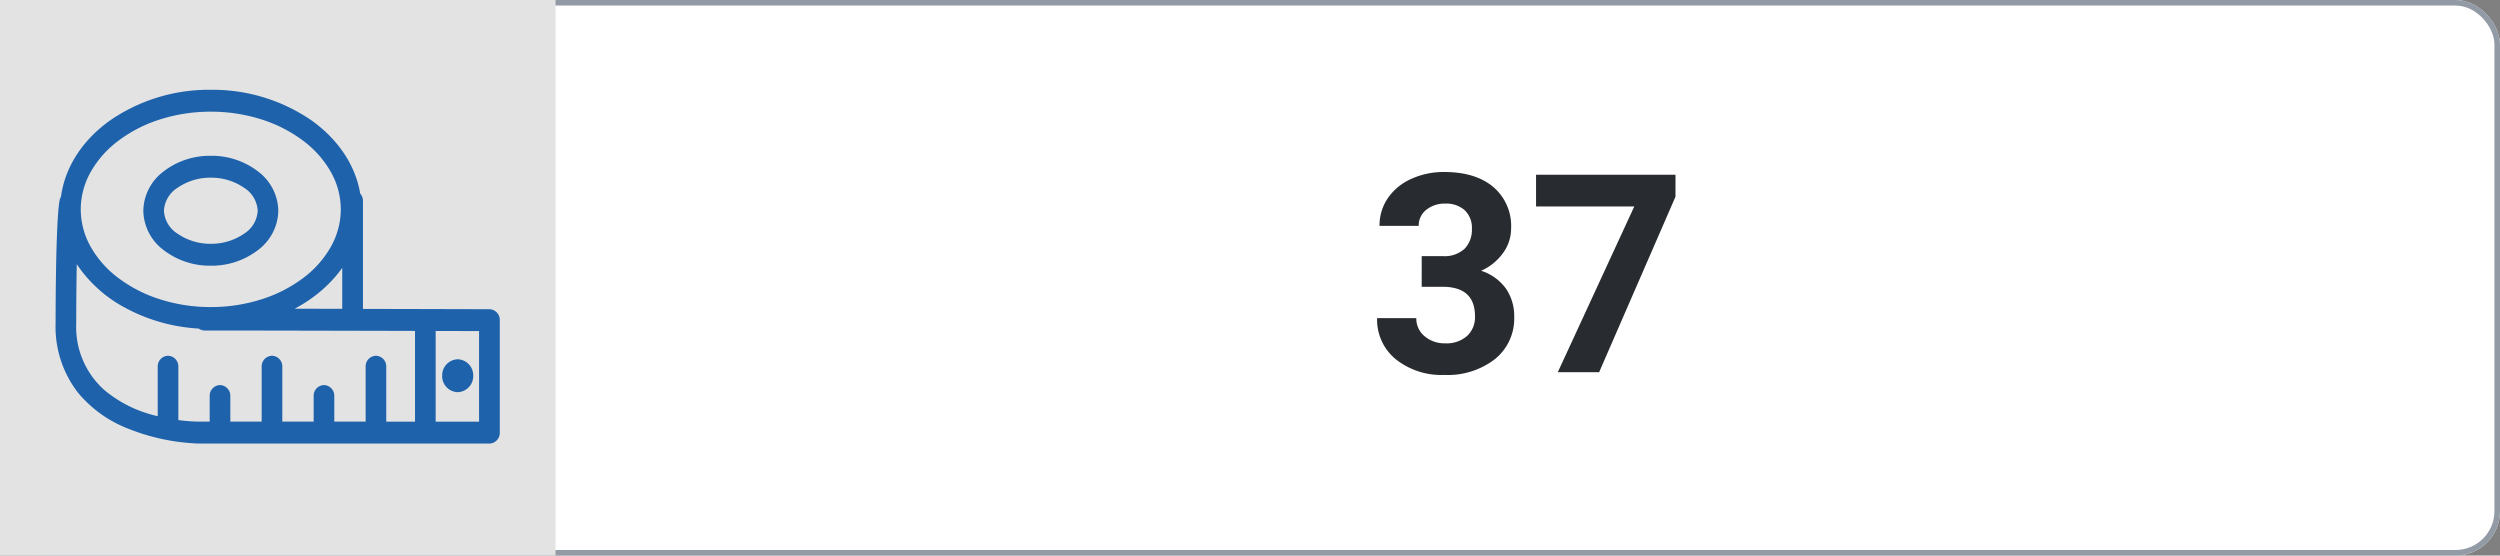 <svg xmlns="http://www.w3.org/2000/svg" xmlns:xlink="http://www.w3.org/1999/xlink" width="450" height="100" viewBox="0 0 450 100">
  <rect x="0" y="0" width="450" height="100" fill="#808080" stroke="none"/>
  <defs>
    <clipPath id="clip-size_37">
      <rect width="450" height="100"/>
    </clipPath>
  </defs>
  <g id="size_37" clip-path="url(#clip-size_37)">
    <g id="Rectangle_2" data-name="Rectangle 2" fill="#fff" stroke="#929aa5" stroke-width="1">
      <rect width="450" height="100" rx="8" stroke="none"/>
      <rect x="0.5" y="0.5" width="449" height="99" rx="7.5" fill="none"/>
    </g>
    <path id="Path_4862" data-name="Path 4862" d="M-19.092-20.9h3.76a5.3,5.3,0,0,0,3.979-1.343,4.92,4.92,0,0,0,1.294-3.564A4.351,4.351,0,0,0-11.34-29.15a4.967,4.967,0,0,0-3.528-1.2,5.207,5.207,0,0,0-3.394,1.111,3.552,3.552,0,0,0-1.367,2.893h-7.056a8.677,8.677,0,0,1,1.5-4.993,10.005,10.005,0,0,1,4.2-3.455,14.015,14.015,0,0,1,5.945-1.245q5.64,0,8.838,2.7A9.2,9.2,0,0,1-3-25.9a7.48,7.48,0,0,1-1.489,4.492A9.676,9.676,0,0,1-8.4-18.262a8.832,8.832,0,0,1,4.48,3.223A8.742,8.742,0,0,1-2.441-9.961,9.357,9.357,0,0,1-5.9-2.368,13.89,13.89,0,0,1-15.039.488a13.17,13.17,0,0,1-8.7-2.808,9.169,9.169,0,0,1-3.381-7.422h7.056a4.088,4.088,0,0,0,1.5,3.271,5.533,5.533,0,0,0,3.7,1.27,5.559,5.559,0,0,0,3.943-1.331A4.593,4.593,0,0,0-9.5-10.059q0-5.322-5.859-5.322h-3.735ZM26.587-31.592,12.842,0H5.4l13.77-29.834H1.489v-5.713h25.1Z" transform="translate(275 67)" fill="#282b2f"/>
    <g id="Group_7930" data-name="Group 7930">
      <rect id="Rectangle_5" data-name="Rectangle 5" width="100" height="100" fill="#e3e3e3"/>
      <path id="Union_10" data-name="Union 10" d="M-10548.3-2400.326a37.584,37.584,0,0,1-12.9-2.787,21.971,21.971,0,0,1-8.795-6.412,19.321,19.321,0,0,1-4-12.381c.031-18.4.6-21.79.772-22.389a2.065,2.065,0,0,1,.2-.458c.7-5.261,3.8-10.117,8.763-13.683a31.343,31.343,0,0,1,18.208-5.565,31.466,31.466,0,0,1,17.966,5.4c4.9,3.438,8.063,8.146,8.918,13.269a2.037,2.037,0,0,1,.5,1.338v19.433c11.9.028,22.667.057,22.776.059a1.919,1.919,0,0,1,1.854,1.968v20.241a1.921,1.921,0,0,1-1.86,1.971Zm42.718-3.942h7.813v-16.3c-1.691-.005-4.435-.013-7.813-.021Zm-8.89-9.885v9.885h5.174V-2420.6c-13-.033-29.933-.072-37.866-.072a1.788,1.788,0,0,1-1.055-.347,31.639,31.639,0,0,1-13.7-3.988,23.942,23.942,0,0,1-8.262-7.608c-.061,3.082-.094,6.679-.1,10.721a15.156,15.156,0,0,0,5.136,12,22.574,22.574,0,0,0,9.532,4.639v-8.9a1.92,1.92,0,0,1,1.859-1.971,1.921,1.921,0,0,1,1.857,1.971v9.6a29.287,29.287,0,0,0,3.6.283h2.041v-4.608a1.92,1.92,0,0,1,1.857-1.971,1.919,1.919,0,0,1,1.857,1.971v4.608h5.642v-9.885a1.92,1.92,0,0,1,1.858-1.971,1.92,1.92,0,0,1,1.857,1.971v9.885h5.641v-4.608a1.92,1.92,0,0,1,1.856-1.971,1.92,1.92,0,0,1,1.86,1.971v4.608h5.641v-9.885a1.919,1.919,0,0,1,1.857-1.971A1.919,1.919,0,0,1-10514.474-2414.153Zm-11.823-13.583a26.452,26.452,0,0,1-4.668,3.144c2.791.005,5.689.01,8.564.018v-7.374A22.665,22.665,0,0,1-10526.3-2427.736Zm-28.914-30.924a24.859,24.859,0,0,0-7.452,3.808,18.253,18.253,0,0,0-4.99,5.6,13.744,13.744,0,0,0-1.814,6.777,13.743,13.743,0,0,0,1.814,6.777,18.227,18.227,0,0,0,4.99,5.6,24.9,24.9,0,0,0,7.452,3.805,29.863,29.863,0,0,0,9.148,1.4,29.836,29.836,0,0,0,9.146-1.4,24.921,24.921,0,0,0,7.455-3.805,18.265,18.265,0,0,0,4.99-5.6,13.771,13.771,0,0,0,1.812-6.777,13.771,13.771,0,0,0-1.812-6.777,18.291,18.291,0,0,0-4.99-5.6,24.875,24.875,0,0,0-7.455-3.808,29.916,29.916,0,0,0-9.146-1.4A29.943,29.943,0,0,0-10555.211-2458.66Zm50.8,46.13a2.884,2.884,0,0,1,2.794-2.961,2.885,2.885,0,0,1,2.795,2.961,2.884,2.884,0,0,1-2.795,2.958A2.883,2.883,0,0,1-10504.414-2412.53Zm-50.193-22.662a9.019,9.019,0,0,1-3.6-7.04,9.013,9.013,0,0,1,3.6-7.037,13.631,13.631,0,0,1,8.545-2.851,13.624,13.624,0,0,1,8.544,2.851,9.013,9.013,0,0,1,3.606,7.037,9.019,9.019,0,0,1-3.606,7.04,13.626,13.626,0,0,1-8.544,2.851A13.633,13.633,0,0,1-10554.607-2435.192Zm2.55-11.164a5.21,5.21,0,0,0-2.439,4.124,5.2,5.2,0,0,0,2.439,4.125,10.4,10.4,0,0,0,6,1.827,10.423,10.423,0,0,0,6-1.827,5.2,5.2,0,0,0,2.438-4.125,5.21,5.21,0,0,0-2.437-4.124,10.422,10.422,0,0,0-6-1.824A10.4,10.4,0,0,0-10552.058-2446.356Z" transform="translate(10584.001 2480.163)" fill="#1e62ac"/>
    </g>
  </g>
</svg>
